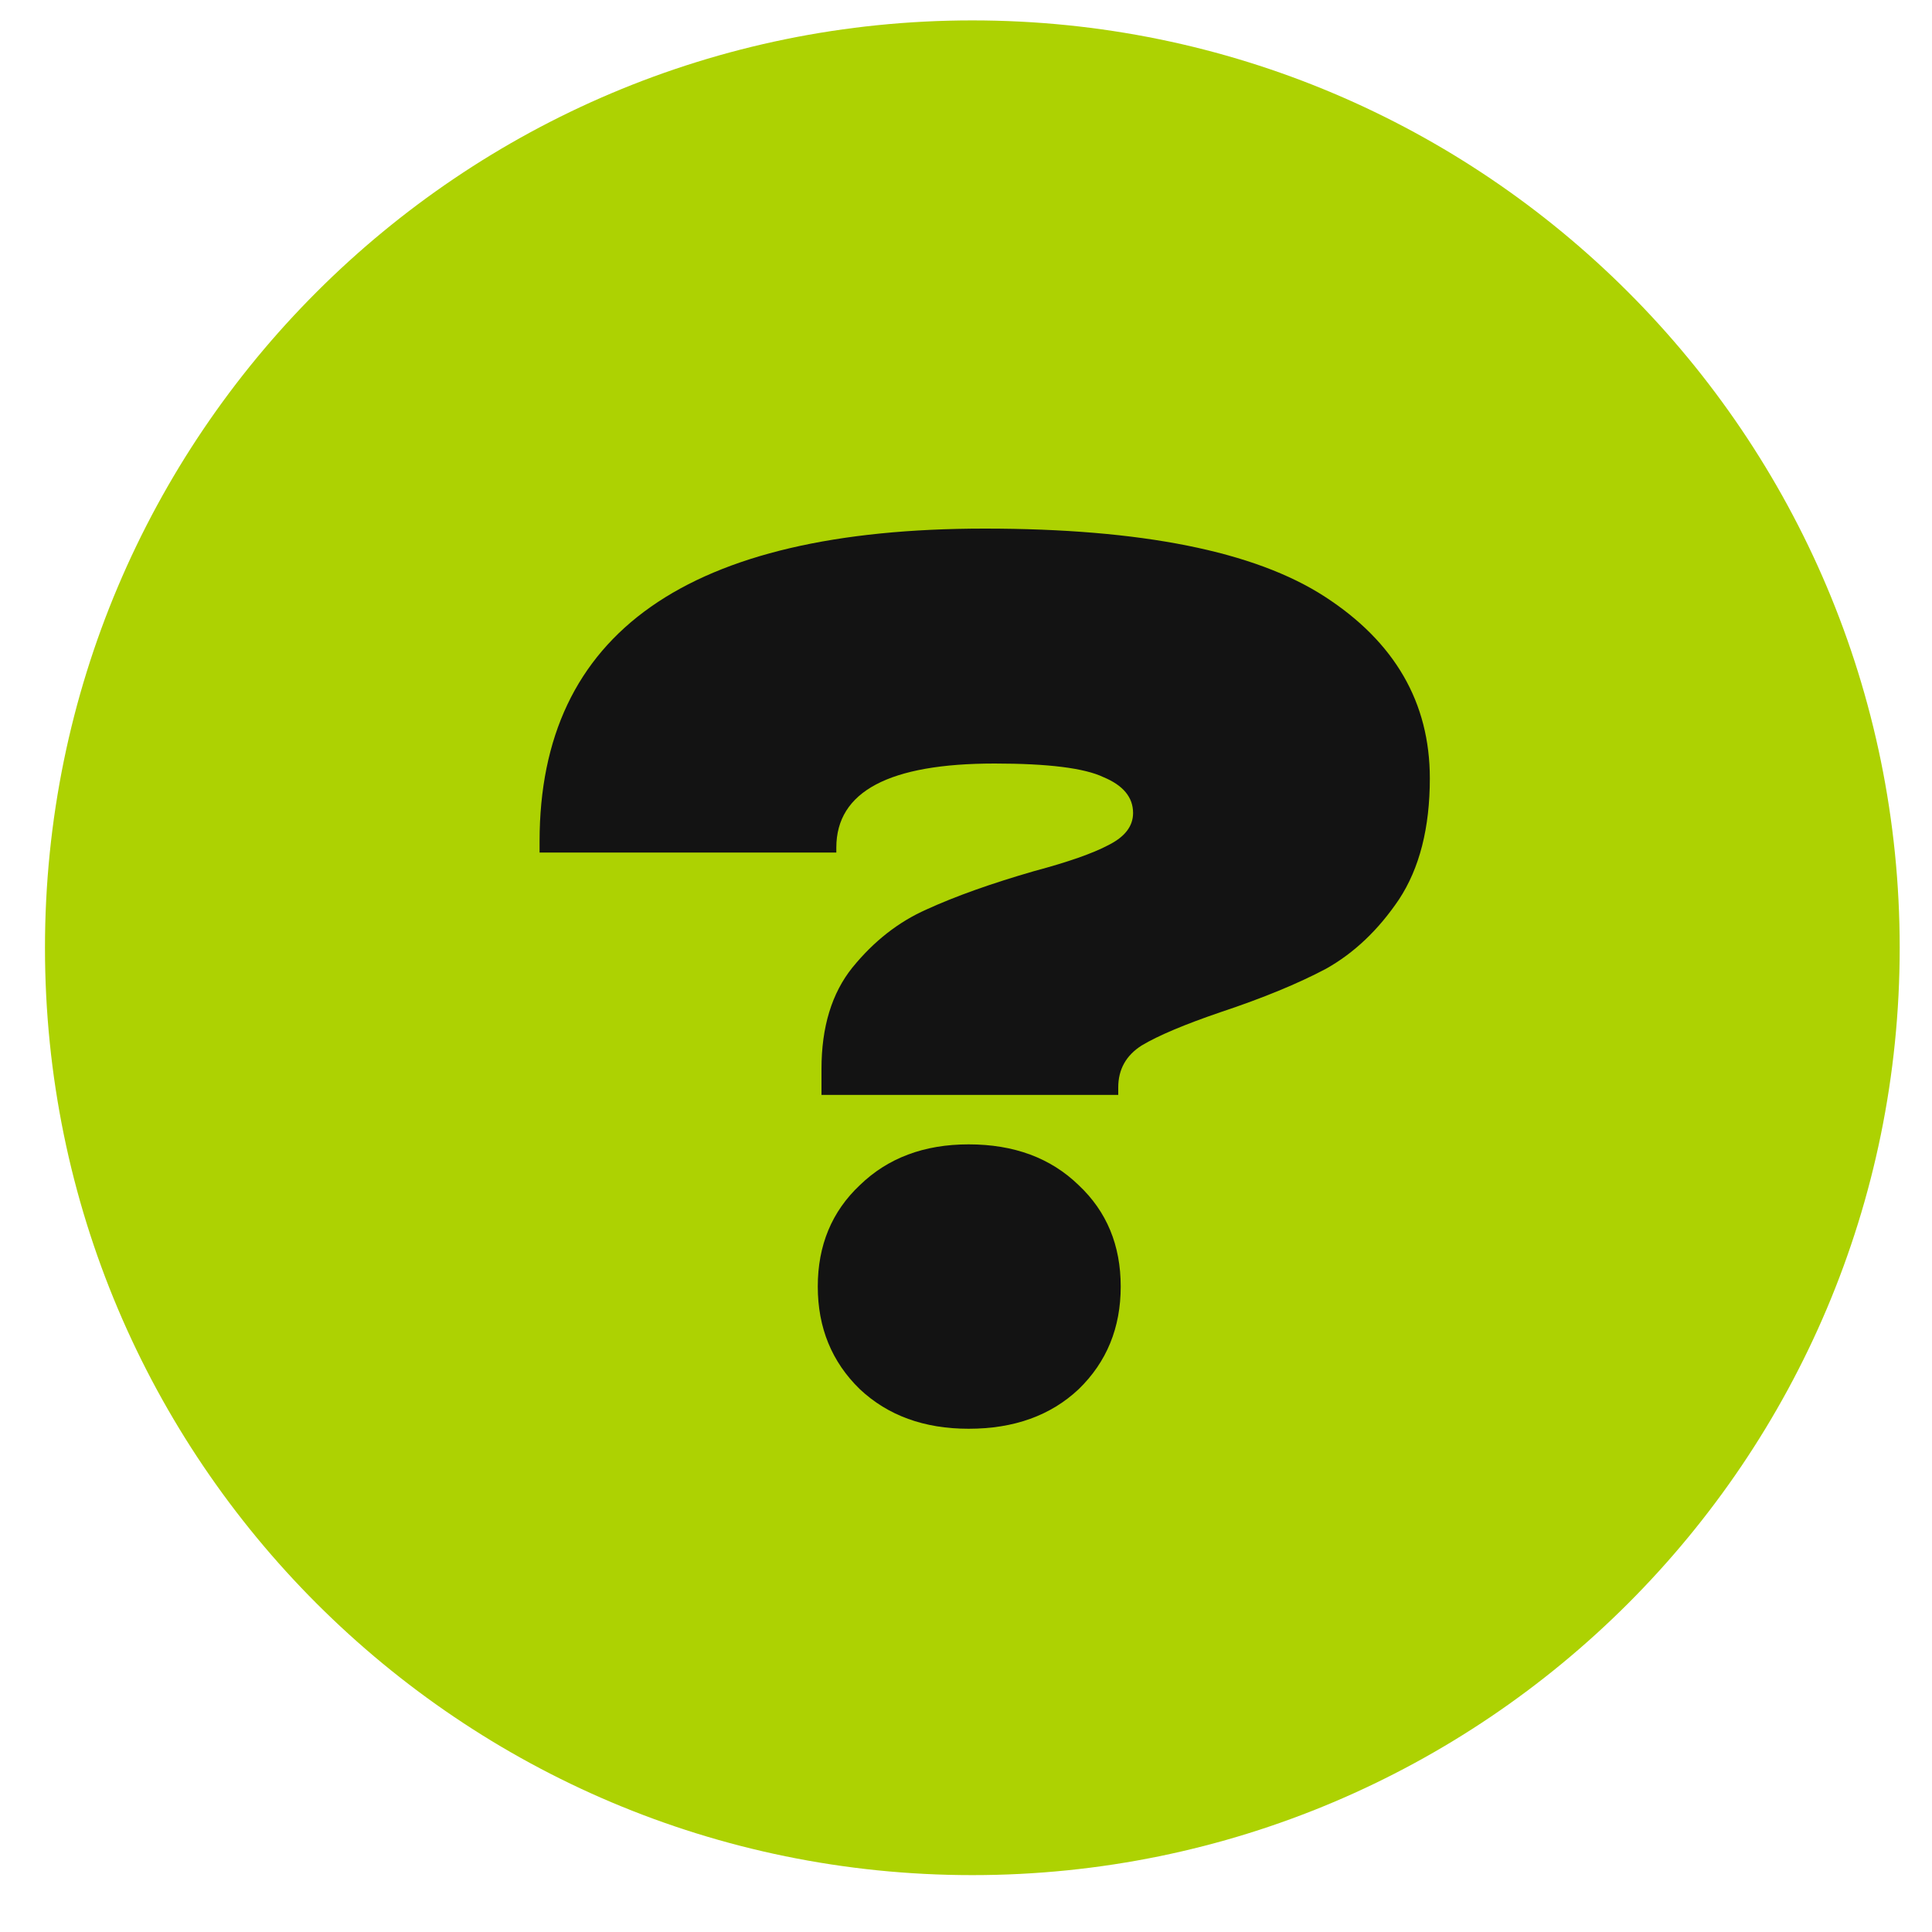 <?xml version="1.0" encoding="UTF-8"?> <svg xmlns="http://www.w3.org/2000/svg" width="25" height="25" viewBox="0 0 25 25" fill="none"> <path d="M24.582 12.264C24.582 18.891 19.209 24.264 12.582 24.264C5.955 24.264 0.582 18.891 0.582 12.264C0.582 5.636 5.955 0.264 12.582 0.264C19.209 0.264 24.582 5.636 24.582 12.264Z" fill="#ADD202"></path> <path d="M10.63 13.832C10.63 13.288 10.764 12.851 11.03 12.52C11.308 12.178 11.628 11.928 11.99 11.768C12.364 11.597 12.828 11.432 13.382 11.272C13.82 11.155 14.14 11.043 14.342 10.936C14.556 10.829 14.662 10.691 14.662 10.52C14.662 10.317 14.534 10.162 14.278 10.056C14.033 9.939 13.564 9.88 12.87 9.88C11.505 9.88 10.822 10.242 10.822 10.968V11.032H6.982V10.888C6.982 8.189 8.902 6.84 12.742 6.84C14.769 6.84 16.236 7.133 17.142 7.72C18.049 8.307 18.502 9.091 18.502 10.072C18.502 10.712 18.369 11.235 18.102 11.64C17.836 12.034 17.521 12.333 17.158 12.536C16.796 12.728 16.342 12.915 15.798 13.096C15.329 13.256 14.988 13.4 14.774 13.528C14.572 13.656 14.47 13.837 14.47 14.072V14.168H10.63V13.832ZM12.534 18.488C11.958 18.488 11.489 18.317 11.126 17.976C10.764 17.624 10.582 17.181 10.582 16.648C10.582 16.114 10.764 15.677 11.126 15.336C11.489 14.984 11.958 14.808 12.534 14.808C13.121 14.808 13.596 14.984 13.958 15.336C14.321 15.677 14.502 16.114 14.502 16.648C14.502 17.181 14.321 17.624 13.958 17.976C13.596 18.317 13.121 18.488 12.534 18.488Z" fill="#131313"></path> </svg> 